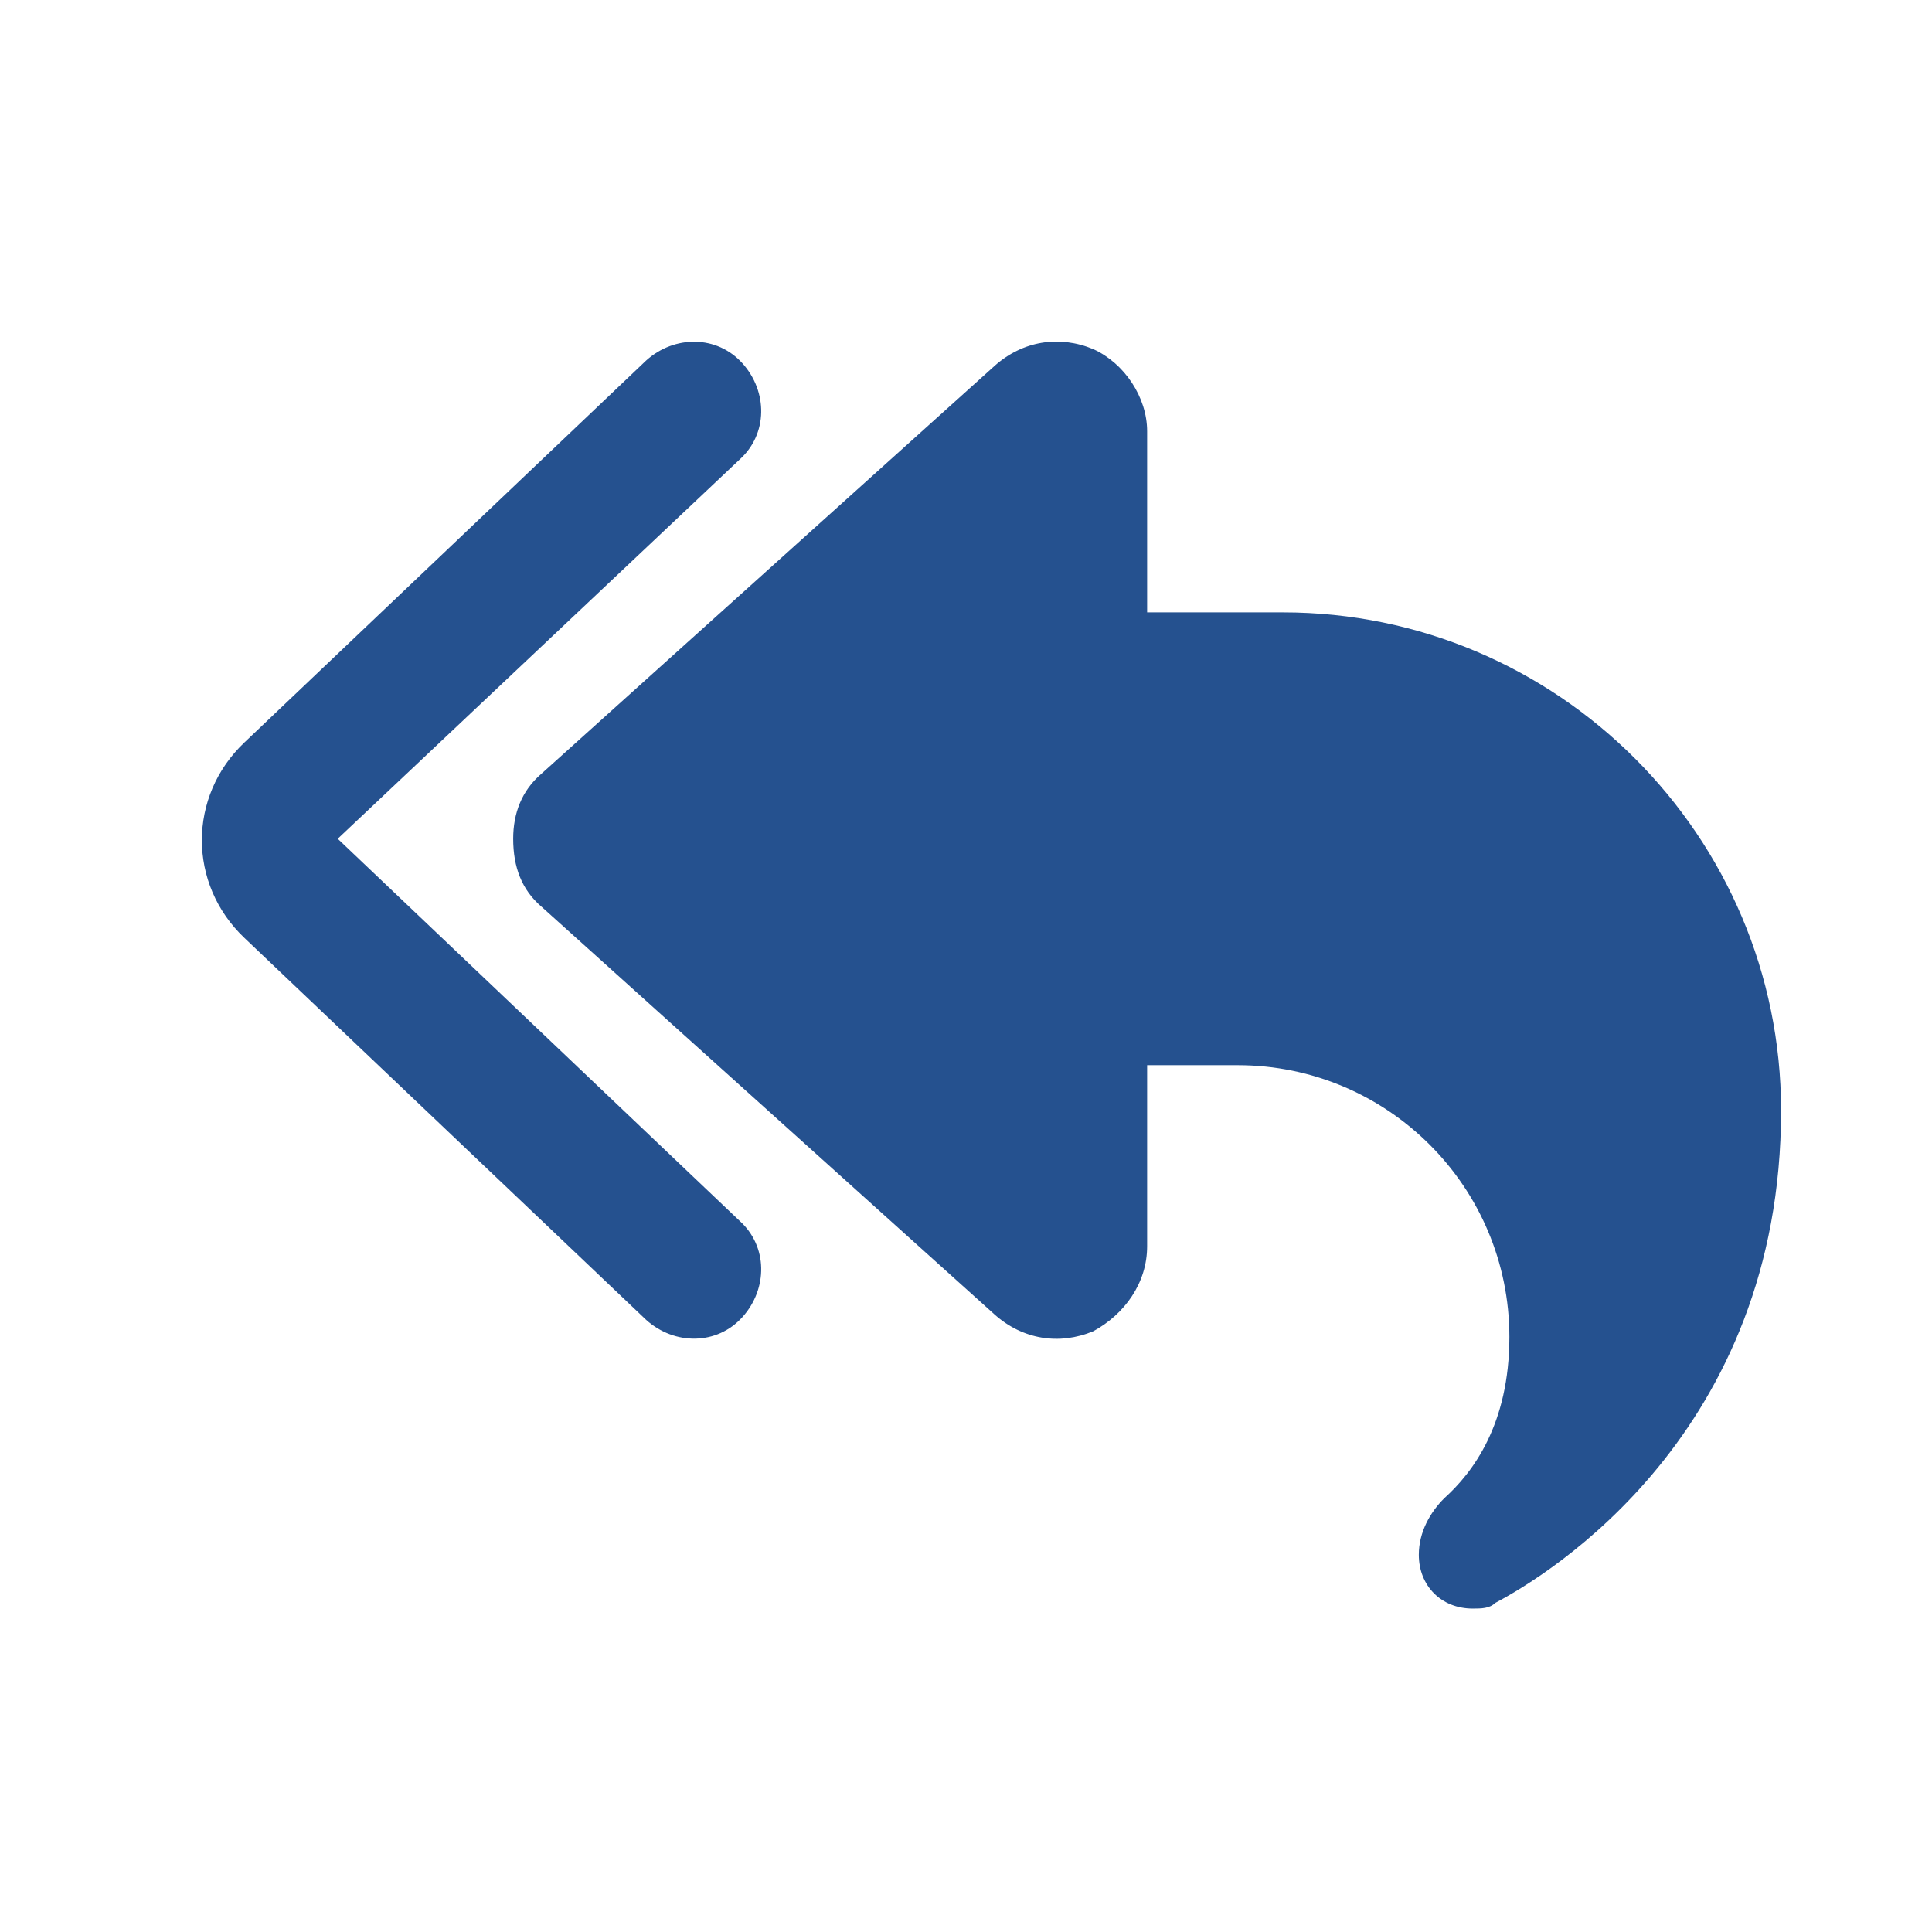 <svg width="56" height="56" viewBox="0 0 56 56" fill="none" xmlns="http://www.w3.org/2000/svg">
<path d="M21.52 10.531C22.258 11.352 22.258 12.582 21.438 13.32L9.789 24.312L21.438 35.387C22.258 36.125 22.258 37.355 21.52 38.176C20.781 38.996 19.551 38.996 18.73 38.258L7.082 27.184C5.441 25.625 5.441 23.082 7.082 21.523L18.73 10.449C19.551 9.711 20.781 9.711 21.52 10.531ZM33.25 12.5V17.75H37.188C45.145 17.75 51.625 24.23 51.625 32.188C51.625 41.539 44.898 45.641 43.34 46.461C43.176 46.625 42.93 46.625 42.684 46.625C41.781 46.625 41.125 45.969 41.125 45.066C41.125 44.41 41.453 43.836 41.863 43.426C42.684 42.688 43.75 41.293 43.75 38.75C43.75 34.402 40.223 30.875 35.875 30.875H33.25V36.125C33.25 37.191 32.594 38.094 31.691 38.586C30.707 38.996 29.641 38.832 28.82 38.094L15.695 26.281C15.121 25.789 14.875 25.133 14.875 24.312C14.875 23.574 15.121 22.918 15.695 22.426L28.82 10.613C29.641 9.875 30.707 9.711 31.691 10.121C32.594 10.531 33.25 11.516 33.25 12.5Z" fill="#25518F"/>
</svg>
